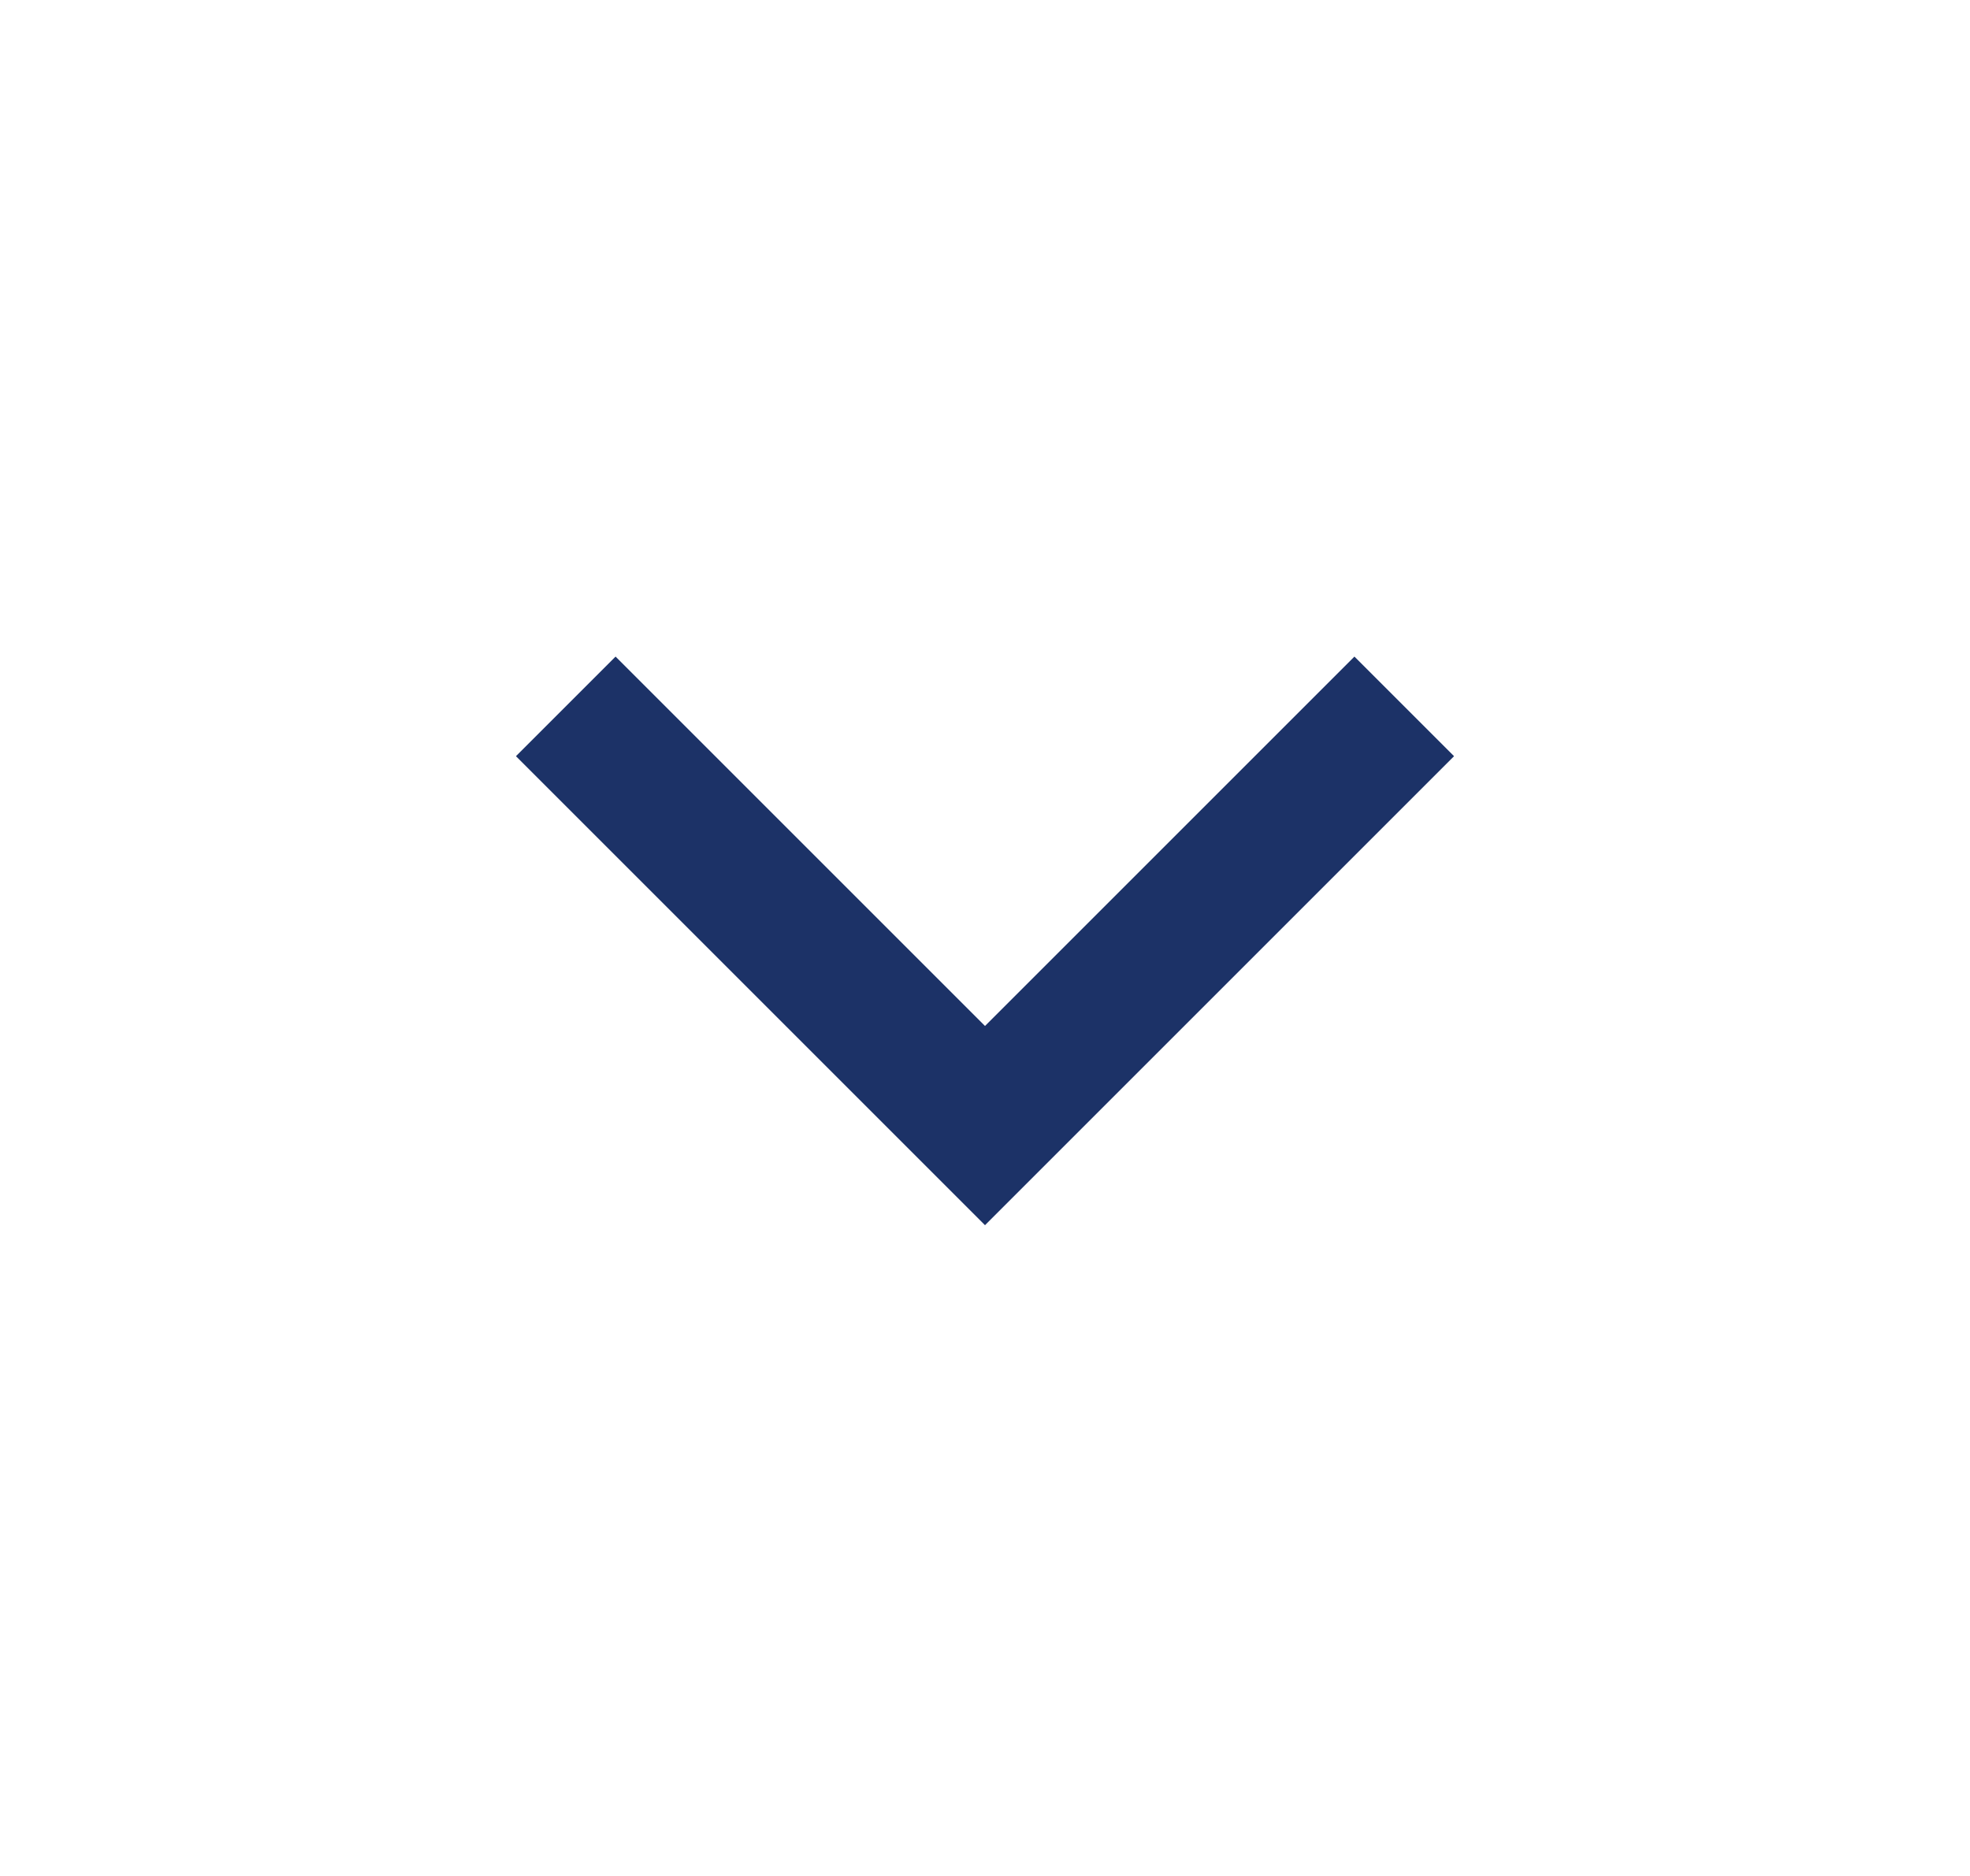 <svg xmlns="http://www.w3.org/2000/svg" width="21" height="20" viewBox="0 0 21 20" fill="none">
  <mask id="mask0_40000691_1084" style="mask-type:alpha" maskUnits="userSpaceOnUse" x="0" y="0" width="21" height="20">
    <rect x="0.5" width="20" height="20" fill="#D9D9D9"/>
  </mask>
  <g mask="url(#mask0_40000691_1084)">
    <path d="M10.5 13.062L5.5 8.062L6.562 7L10.5 10.938L14.438 7L15.5 8.062L10.5 13.062Z" fill="#1C3267"/>
  </g>
</svg>